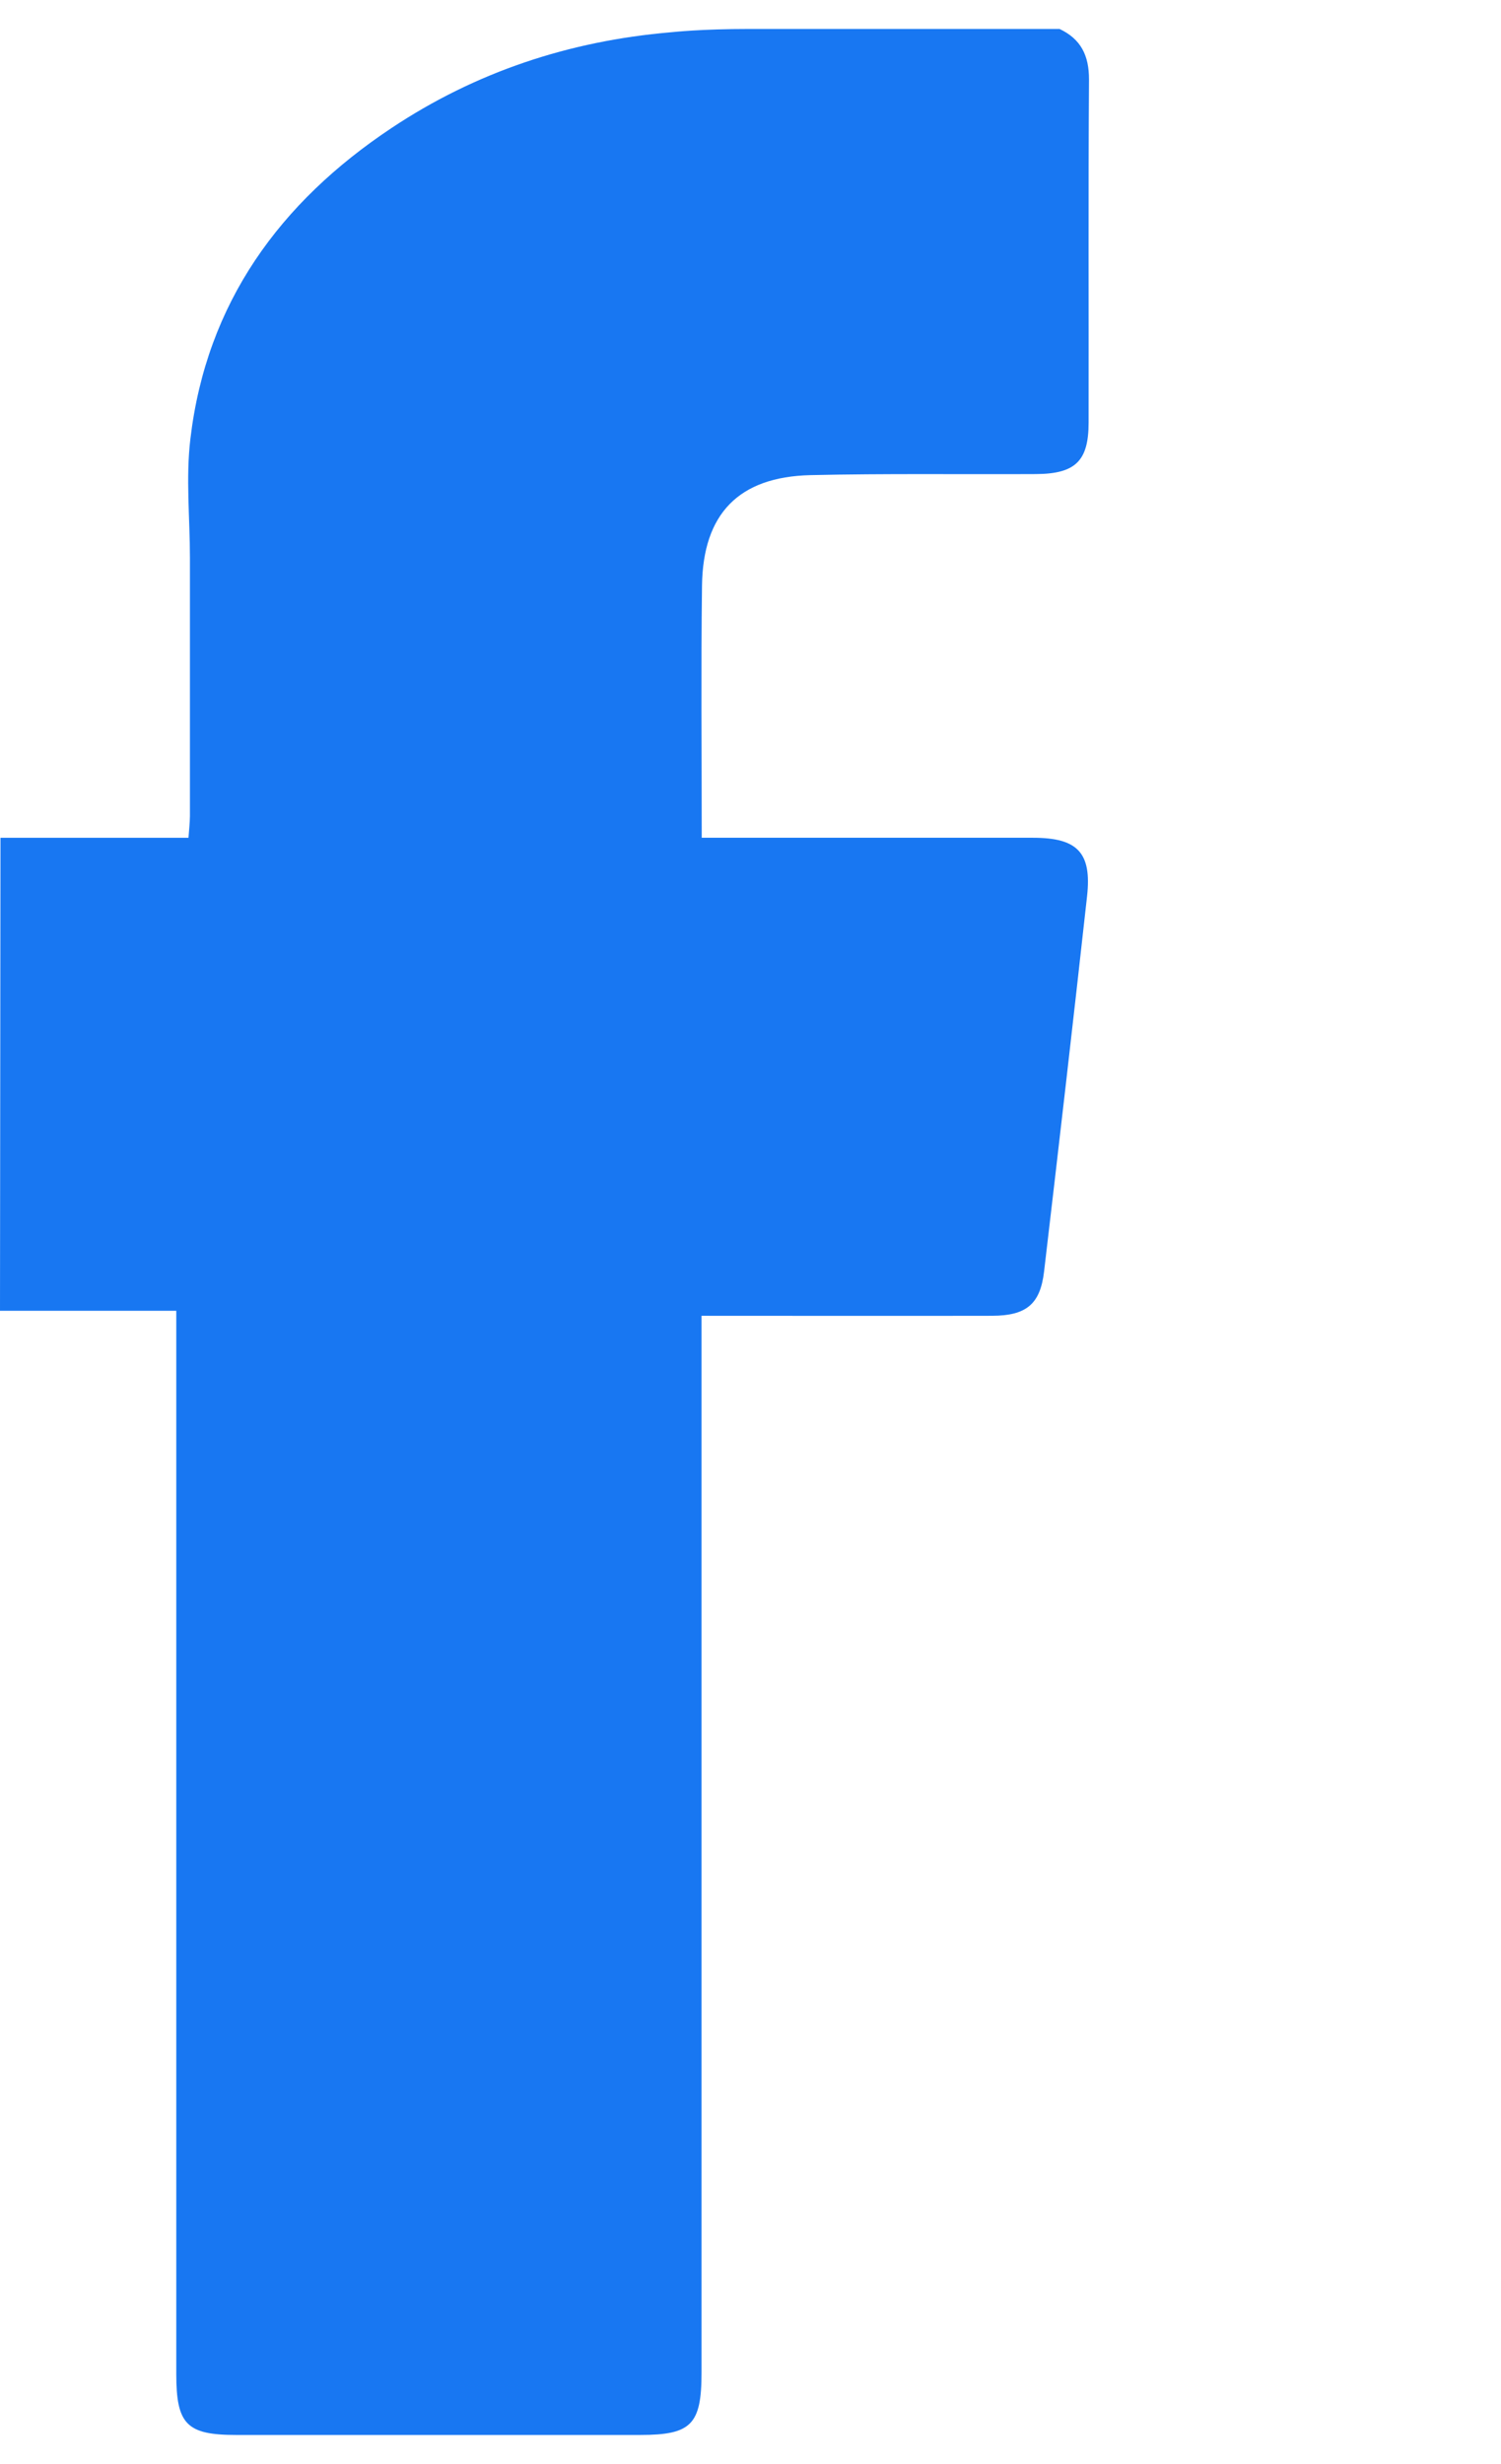 <svg xmlns="http://www.w3.org/2000/svg" id="Layer_1" viewBox="0 0 156 256"><defs><style>.cls-1{fill:#1877f2;}</style></defs><path class="cls-1" d="M110.1,3c2.24,1.05,3.09,2.77,3.08,5.27-.08,11.88-.02,23.76-.04,35.64,0,4-1.38,5.33-5.49,5.35-7.81,.04-15.62-.07-23.43,.11-7.44,.18-11.16,4.01-11.26,11.48-.11,8.61-.03,17.23-.03,26.2,.99,0,1.85,0,2.71,0,10.58,0,21.15,0,31.73,0,4.61,0,6.11,1.54,5.61,6.07-1.44,13.01-2.94,26.01-4.47,39.01-.4,3.39-1.85,4.58-5.41,4.59-9.92,.02-19.85,0-30.19,0,0,1.11,0,2.12,0,3.14,0,35.56,0,71.11,0,106.67,0,5.4-1.06,6.48-6.38,6.48-13.99,0-27.99,0-41.98,0-5.15,0-6.23-1.1-6.23-6.35,0-35.72,0-109.09,0-110.46-.97,0-18.32,0-18.32,0l.05-49.15c8.86,0,10.48,0,19.54,0,.06-.84,.14-1.54,.15-2.24,0-8.95,0-17.9,0-26.85,0-4.13-.44-8.31,.05-12.38,1.67-14.11,9.3-24.56,20.89-32.27,8.75-5.83,18.48-9.05,28.97-9.95,.47-.04,3.12-.35,8.29-.35,13.02,0,19.16,0,32.18,0Z"></path></svg>